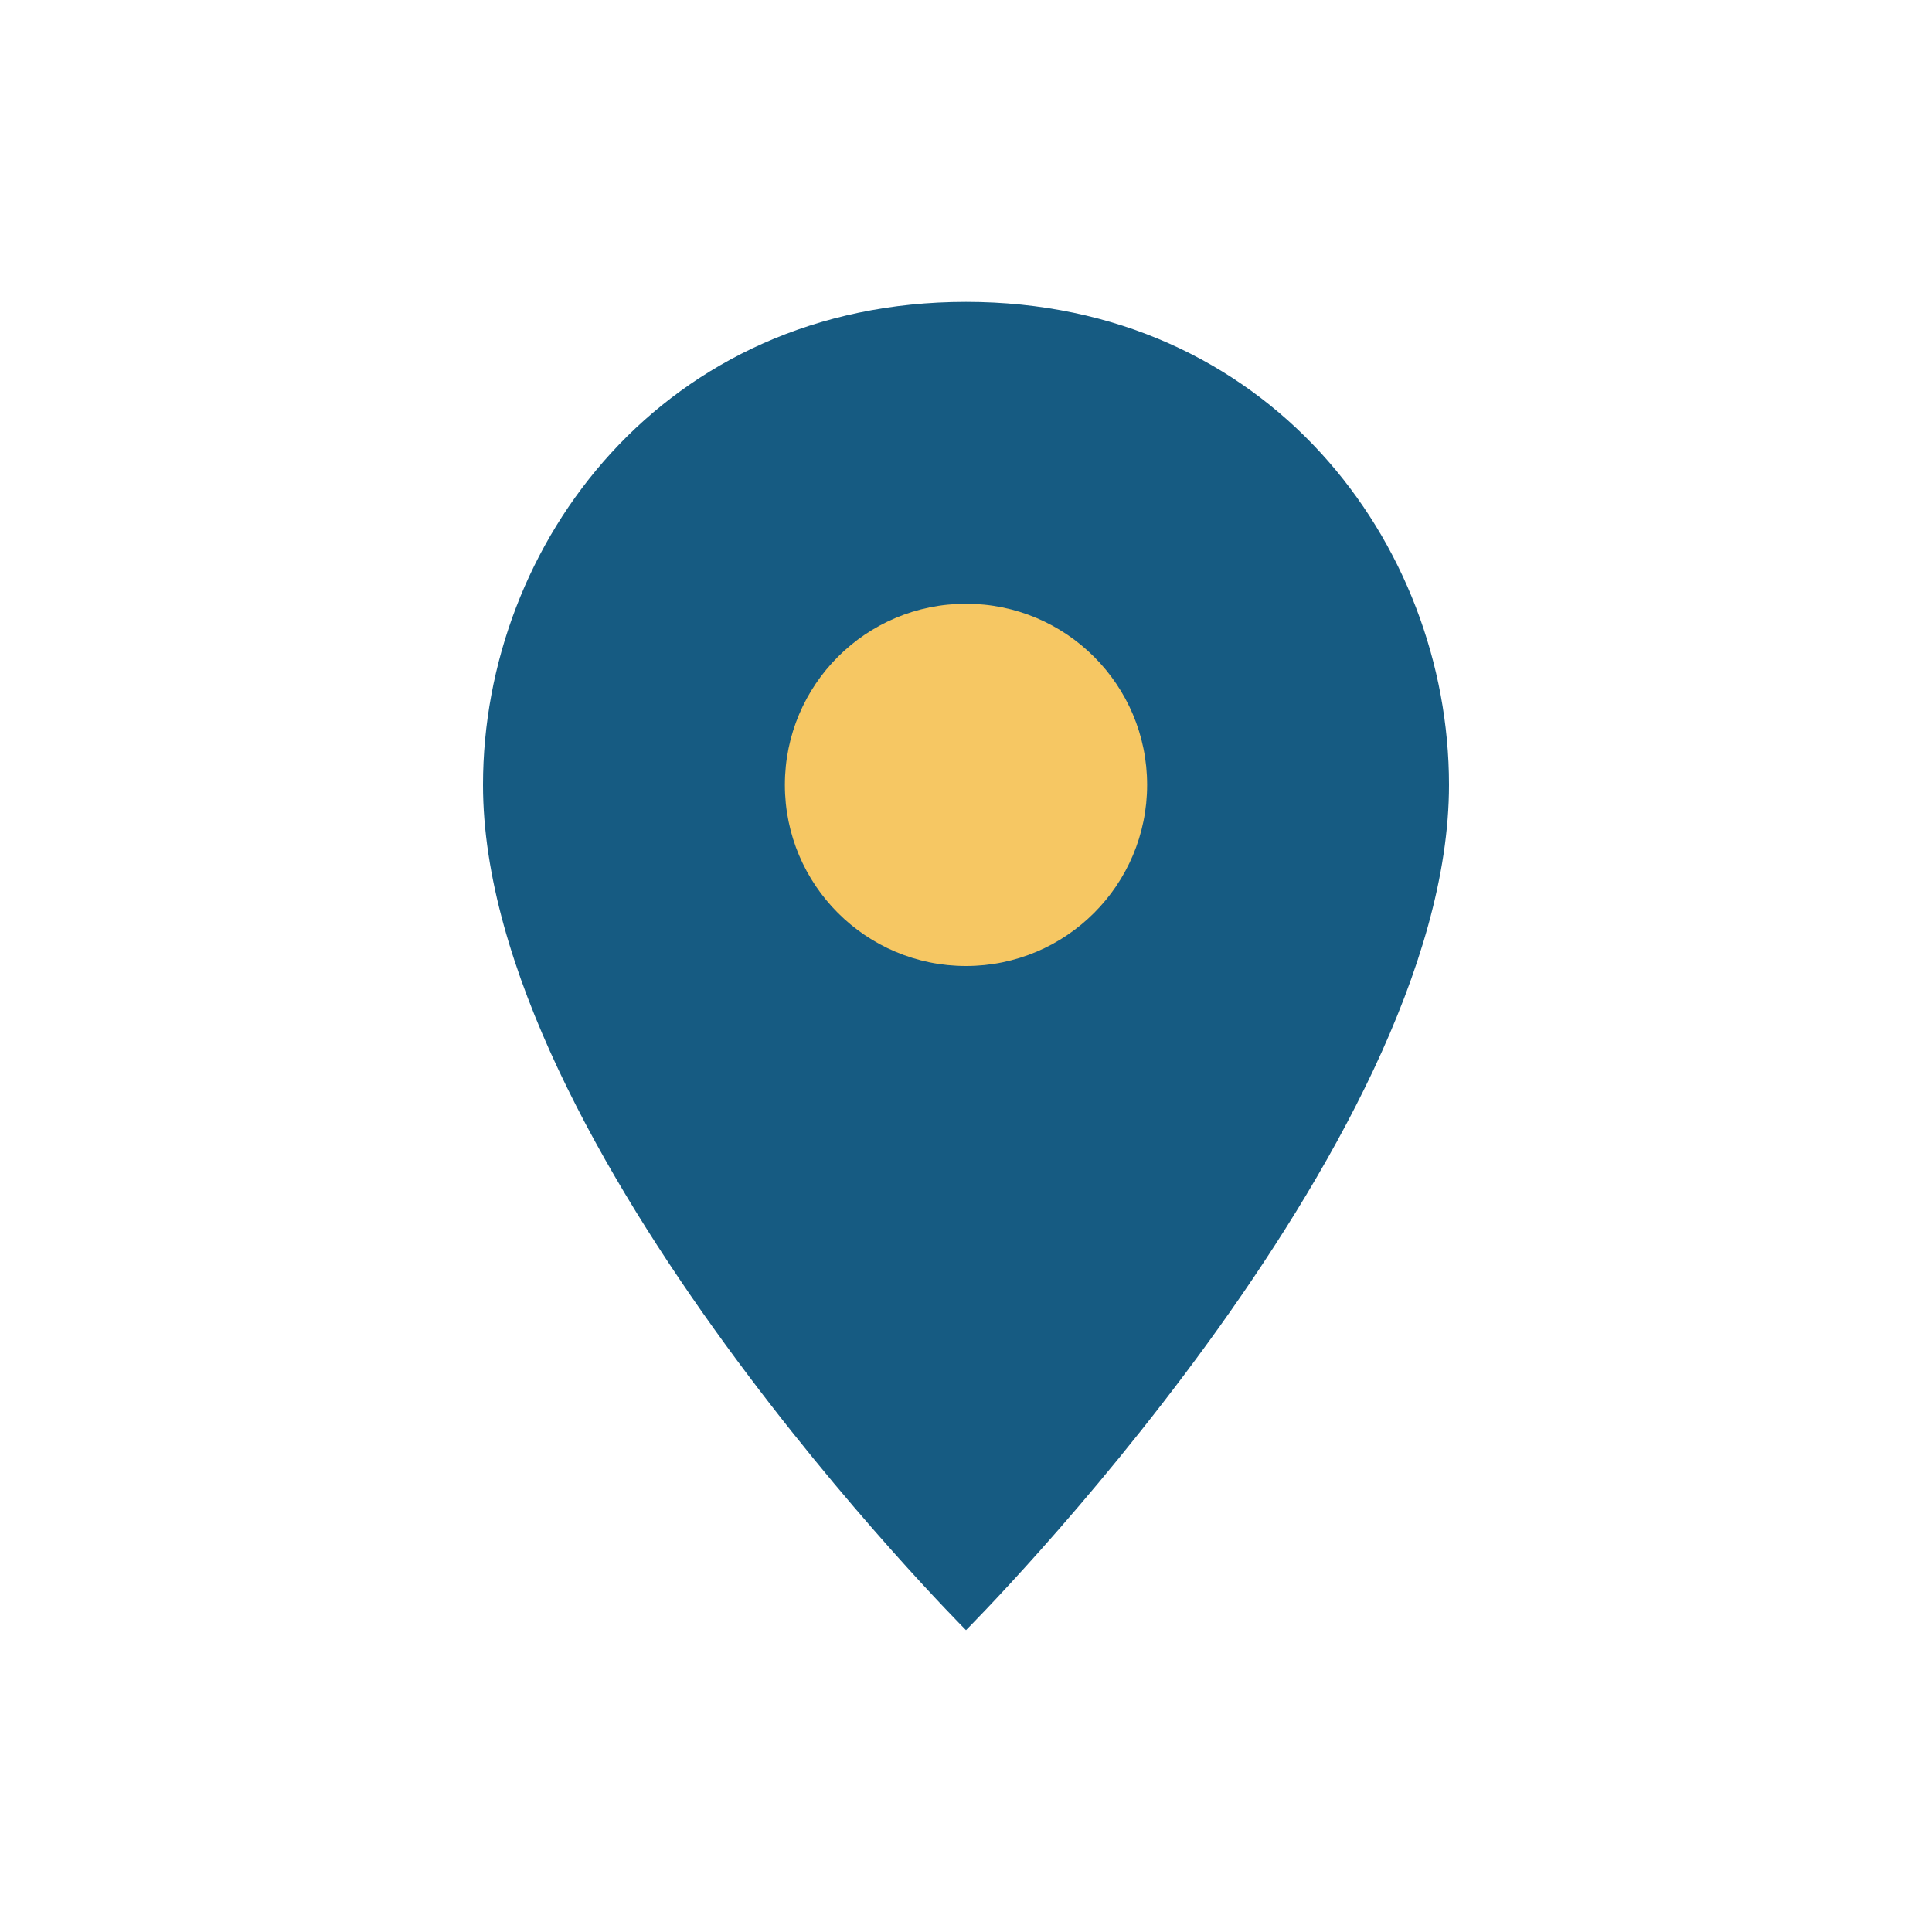 <?xml version="1.0" encoding="UTF-8"?>
<svg xmlns="http://www.w3.org/2000/svg" width="32" height="32" viewBox="0 0 32 32"><path d="M16 5c-5 0-8 4-8 8 0 6 8 14 8 14s8-8 8-14c0-4-3-8-8-8z" fill="#165b82"/><circle cx="16" cy="13" r="3" fill="#f6c763"/></svg>